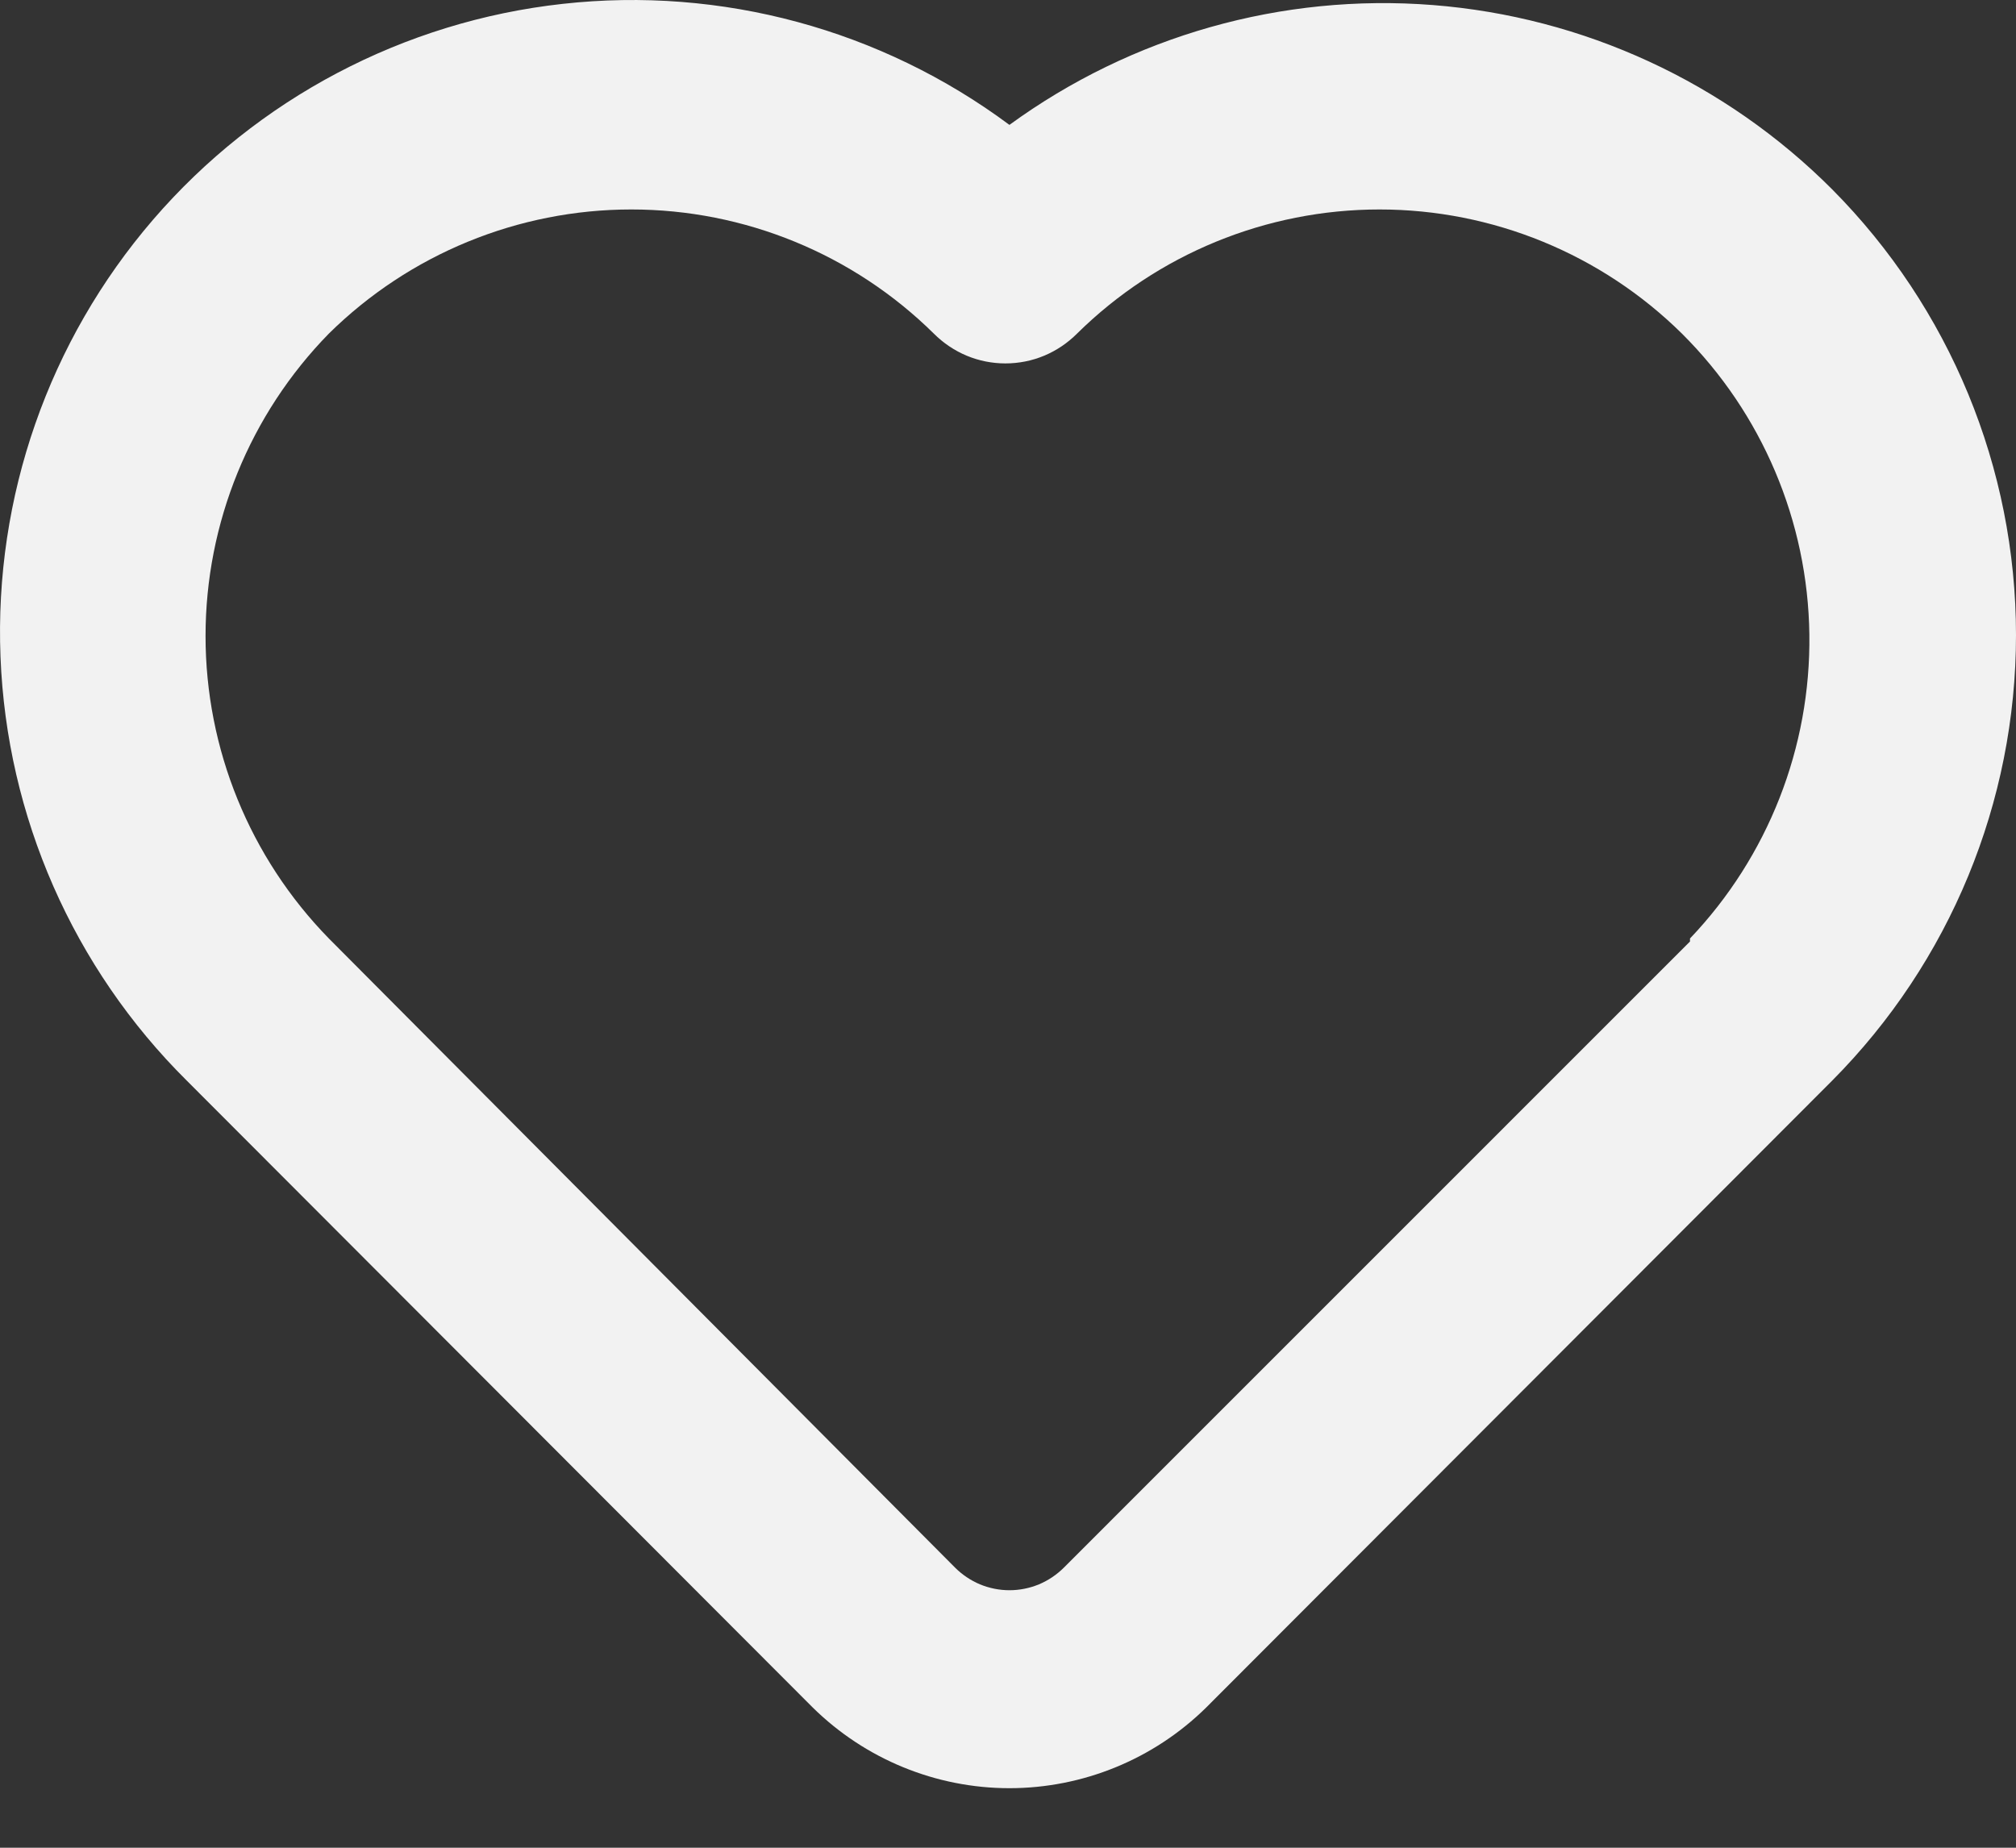 <svg width="24" height="22" viewBox="0 0 24 22" fill="none" xmlns="http://www.w3.org/2000/svg">
<rect x="0" y="0" width="24" height="22" fill="#333333" stroke="none"/>
<path d="M21.812 2.255C20.54 0.98 18.853 0.201 17.057 0.06C15.261 -0.081 13.473 0.426 12.017 1.487C10.49 0.351 8.589 -0.164 6.698 0.046C4.806 0.255 3.064 1.174 1.822 2.616C0.58 4.059 -0.069 5.918 0.006 7.82C0.08 9.722 0.872 11.525 2.223 12.866L9.677 20.332C10.301 20.946 11.142 21.291 12.017 21.291C12.893 21.291 13.734 20.946 14.358 20.332L21.812 12.866C23.213 11.456 24 9.549 24 7.561C24 5.573 23.213 3.666 21.812 2.255ZM20.119 11.21L12.666 18.664C12.581 18.749 12.48 18.817 12.369 18.864C12.257 18.91 12.138 18.934 12.017 18.934C11.897 18.934 11.778 18.91 11.666 18.864C11.555 18.817 11.454 18.749 11.369 18.664L3.915 11.174C2.974 10.211 2.447 8.919 2.447 7.573C2.447 6.227 2.974 4.934 3.915 3.972C4.875 3.025 6.168 2.494 7.516 2.494C8.864 2.494 10.158 3.025 11.117 3.972C11.229 4.084 11.362 4.174 11.508 4.235C11.654 4.296 11.811 4.327 11.969 4.327C12.128 4.327 12.285 4.296 12.431 4.235C12.577 4.174 12.71 4.084 12.822 3.972C13.781 3.025 15.075 2.494 16.423 2.494C17.77 2.494 19.064 3.025 20.023 3.972C20.978 4.922 21.522 6.207 21.54 7.553C21.558 8.899 21.048 10.199 20.119 11.174V11.21Z" fill="#F2F2F2"/>
</svg>
